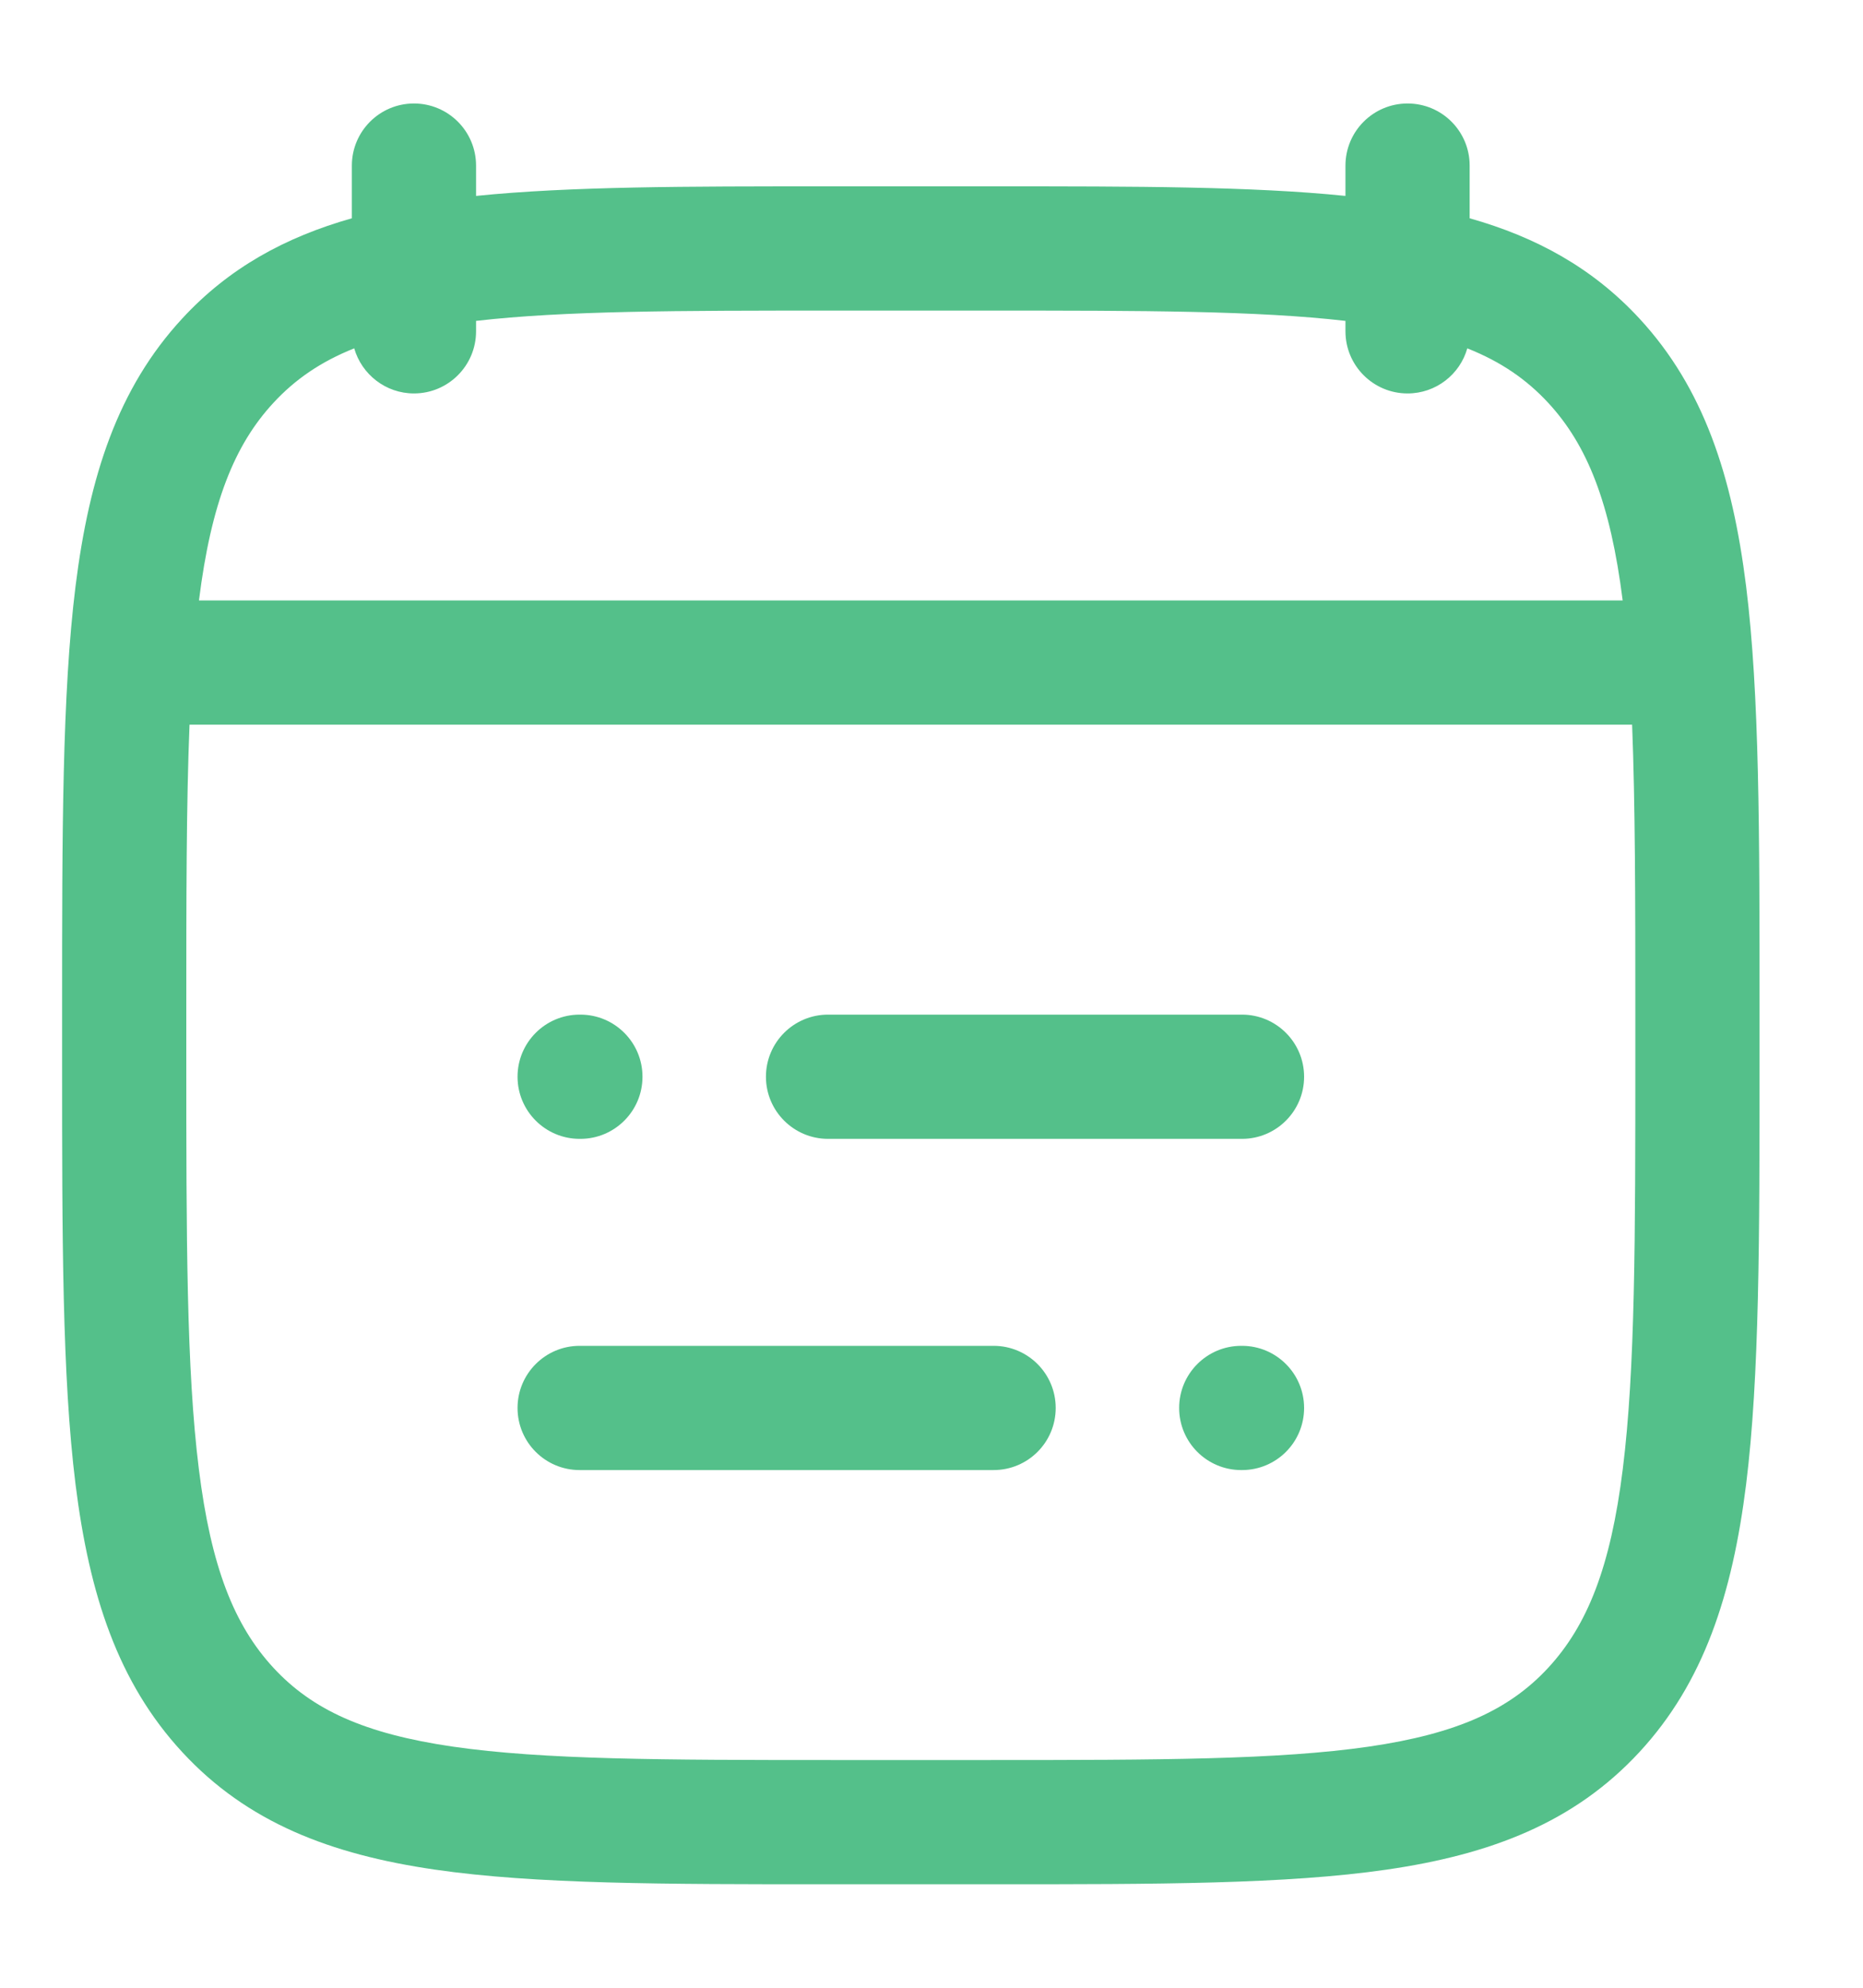 <svg width="15" height="16" viewBox="0 0 15 16" fill="none" xmlns="http://www.w3.org/2000/svg">
<path d="M6.667 8.167C6.391 8.167 6.167 8.391 6.167 8.667C6.167 8.943 6.391 9.167 6.667 9.167H10C10.276 9.167 10.5 8.943 10.5 8.667C10.5 8.391 10.276 8.167 10 8.167H6.667Z" fill="#54C08A"/>
<path d="M4.667 8.167C4.391 8.167 4.167 8.391 4.167 8.667C4.167 8.943 4.391 9.167 4.667 9.167H4.673C4.949 9.167 5.173 8.943 5.173 8.667C5.173 8.391 4.949 8.167 4.673 8.167H4.667Z" fill="#54C08A"/>
<path d="M4.667 10.833C4.391 10.833 4.167 11.057 4.167 11.333C4.167 11.61 4.391 11.833 4.667 11.833H8C8.276 11.833 8.5 11.61 8.5 11.333C8.5 11.057 8.276 10.833 8 10.833H4.667Z" fill="#54C08A"/>
<path d="M9.994 10.833C9.718 10.833 9.494 11.057 9.494 11.333C9.494 11.61 9.718 11.833 9.994 11.833H10C10.276 11.833 10.5 11.61 10.5 11.333C10.5 11.057 10.276 10.833 10 10.833H9.994Z" fill="#54C08A"/>
<path fill-rule="evenodd" clip-rule="evenodd" d="M3.833 1.333C3.833 1.057 3.609 0.833 3.333 0.833C3.057 0.833 2.833 1.057 2.833 1.333V1.757C2.297 1.909 1.844 2.156 1.468 2.563C0.949 3.124 0.719 3.832 0.608 4.72C0.5 5.59 0.5 6.704 0.5 8.127V8.54C0.5 9.962 0.5 11.077 0.608 11.947C0.719 12.835 0.949 13.543 1.468 14.104C1.991 14.67 2.662 14.927 3.501 15.049C4.313 15.167 5.35 15.167 6.659 15.167H8.007C9.316 15.167 10.354 15.167 11.166 15.049C12.005 14.927 12.675 14.67 13.199 14.104C13.718 13.543 13.948 12.835 14.059 11.947C14.167 11.077 14.167 9.962 14.167 8.54V8.127C14.167 6.704 14.167 5.59 14.059 4.72C13.948 3.832 13.718 3.124 13.199 2.563C12.822 2.156 12.37 1.909 11.833 1.757V1.333C11.833 1.057 11.61 0.833 11.333 0.833C11.057 0.833 10.833 1.057 10.833 1.333V1.577C10.076 1.5 9.144 1.5 8.007 1.5H6.66C5.523 1.5 4.591 1.5 3.833 1.577V1.333ZM2.202 3.242C2.375 3.055 2.581 2.912 2.852 2.804C2.912 3.013 3.105 3.167 3.333 3.167C3.609 3.167 3.833 2.943 3.833 2.667V2.583C4.541 2.501 5.455 2.5 6.7 2.5H7.967C9.212 2.5 10.126 2.501 10.833 2.583V2.667C10.833 2.943 11.057 3.167 11.333 3.167C11.562 3.167 11.755 3.013 11.814 2.804C12.086 2.912 12.292 3.055 12.465 3.242C12.78 3.582 12.966 4.049 13.065 4.833H1.602C1.7 4.049 1.887 3.582 2.202 3.242ZM1.526 5.833C1.5 6.471 1.5 7.234 1.5 8.162V8.505C1.5 9.97 1.501 11.023 1.601 11.824C1.699 12.614 1.886 13.083 2.202 13.425C2.513 13.761 2.932 13.955 3.645 14.059C4.377 14.165 5.341 14.167 6.7 14.167H7.967C9.325 14.167 10.29 14.165 11.022 14.059C11.735 13.955 12.154 13.761 12.465 13.425C12.781 13.083 12.968 12.614 13.066 11.824C13.166 11.023 13.167 9.97 13.167 8.505V8.162C13.167 7.234 13.166 6.471 13.141 5.833H1.526Z" fill="#54C08A"/>
</svg>
